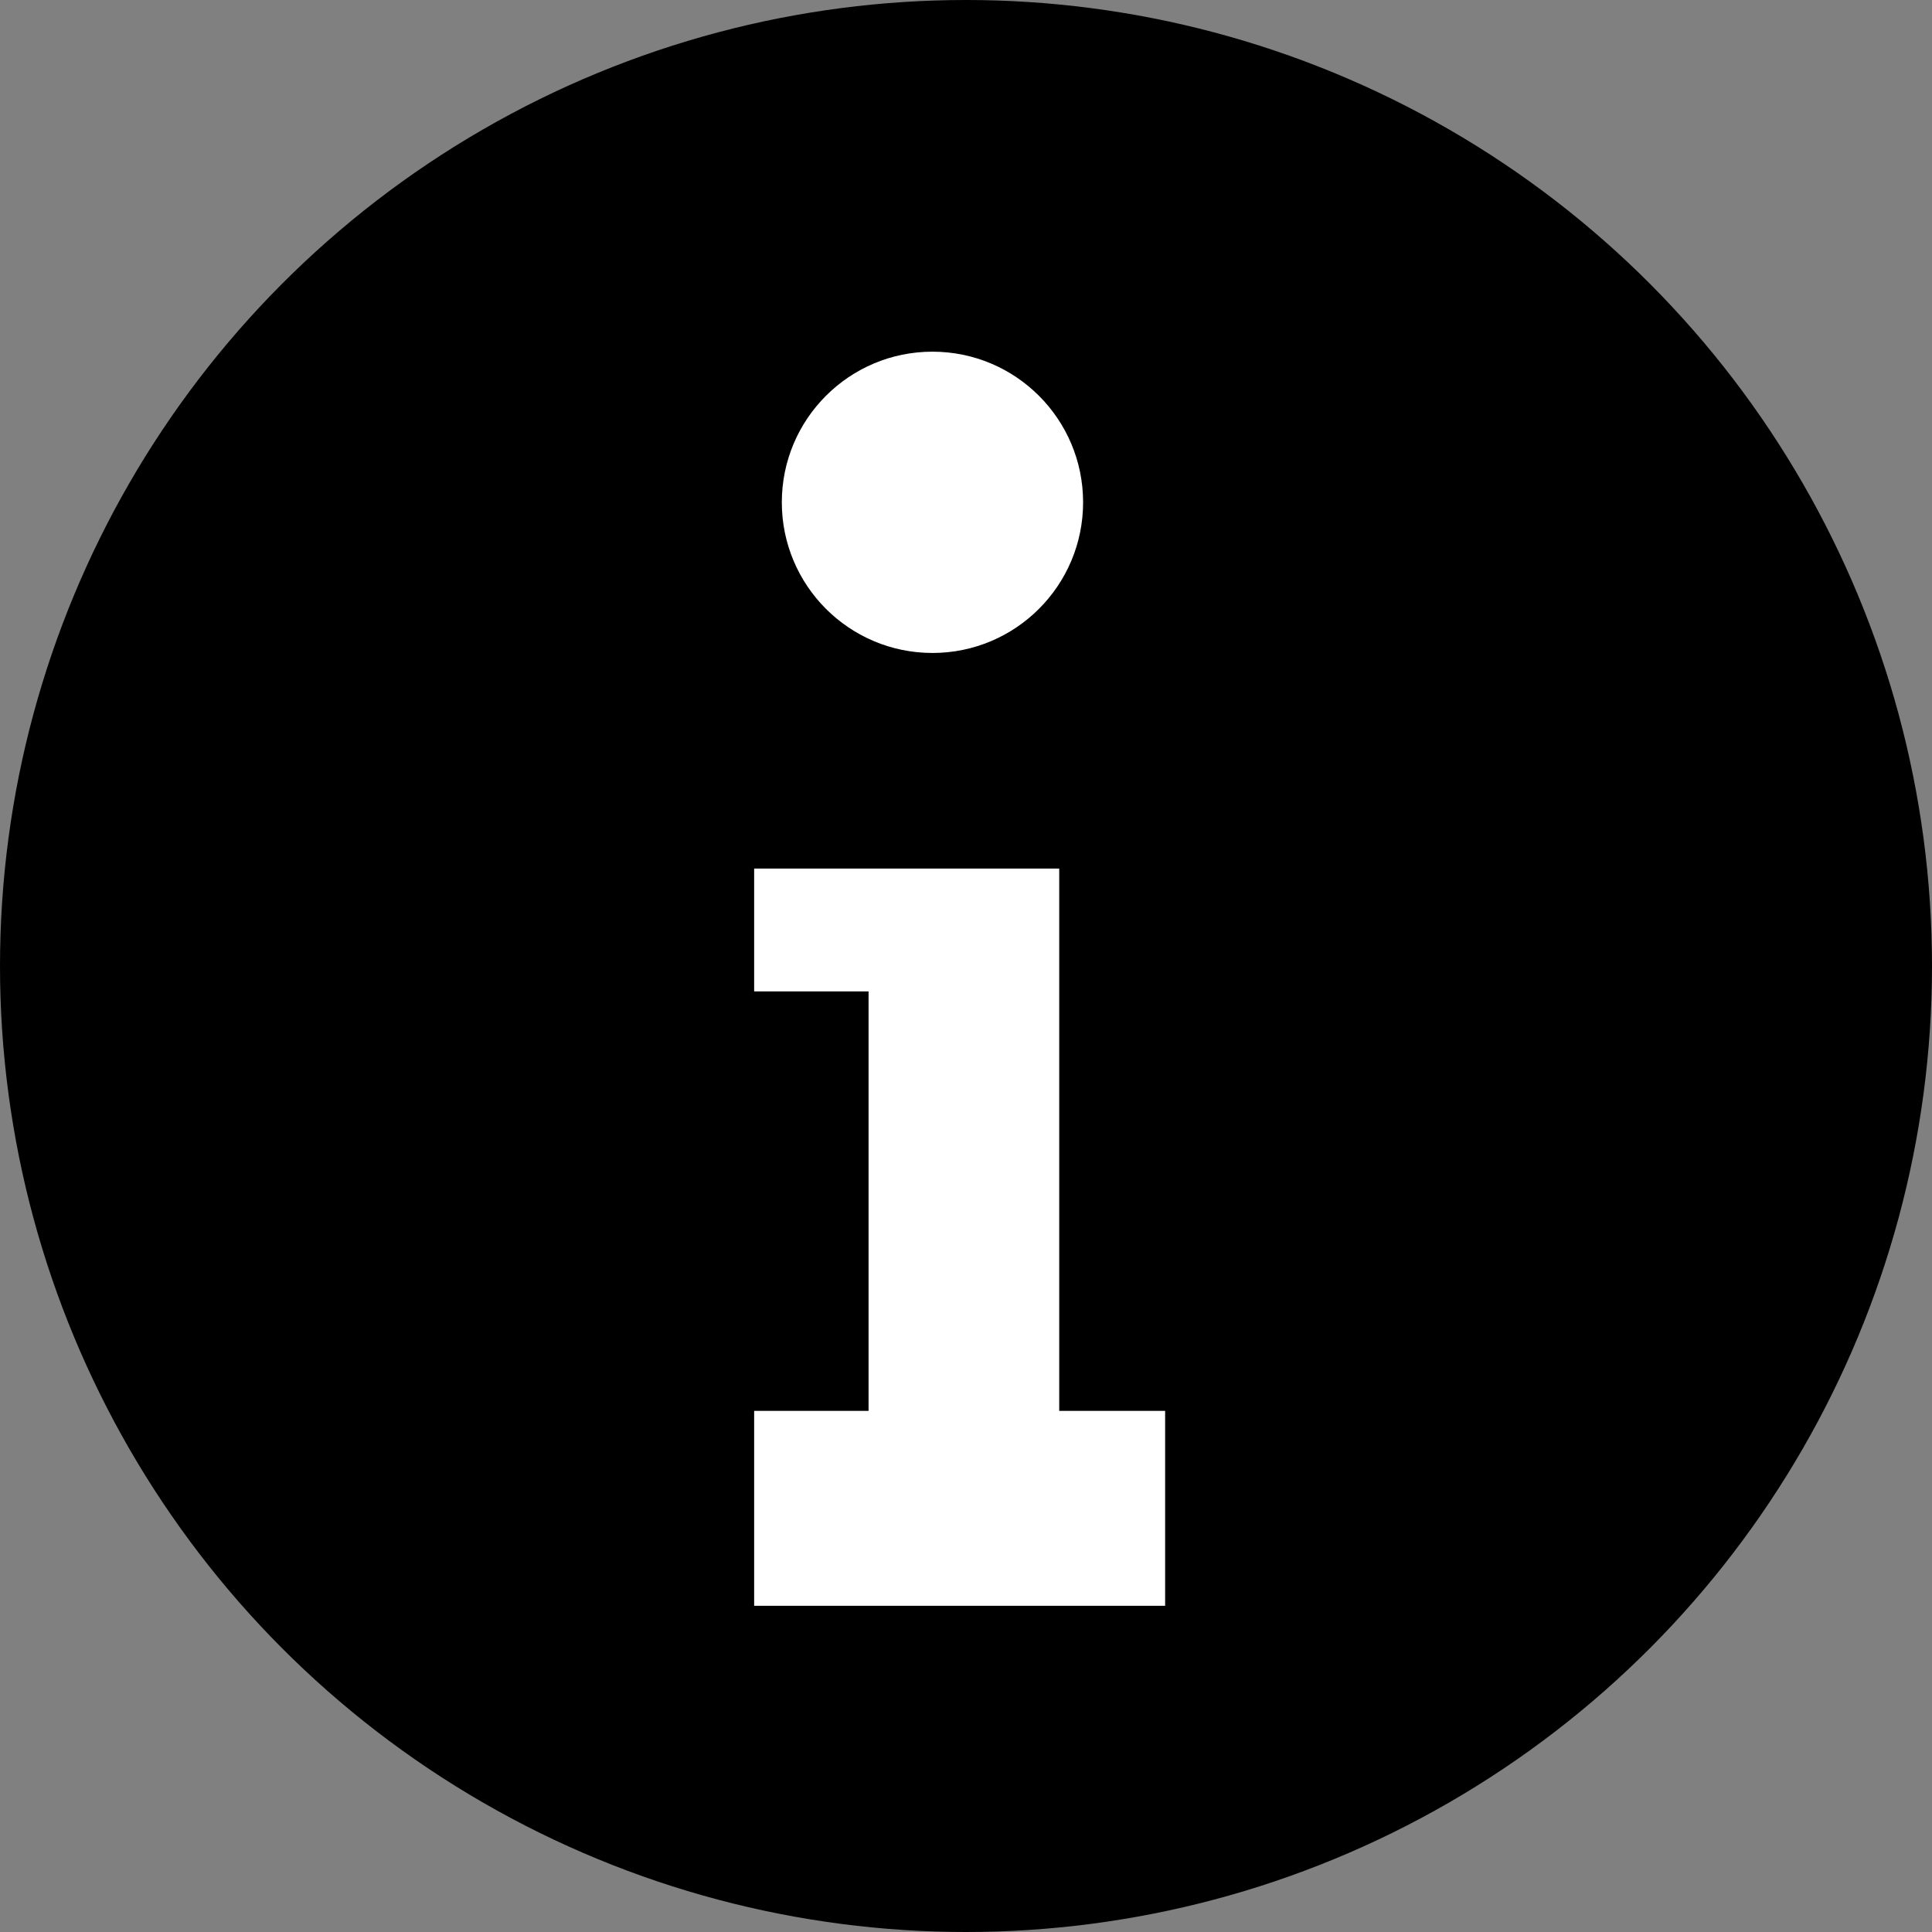 <?xml version="1.0" encoding="utf-8"?>
<!-- Generator: Adobe Illustrator 14.0.0, SVG Export Plug-In . SVG Version: 6.00 Build 43363)  -->
<!DOCTYPE svg PUBLIC "-//W3C//DTD SVG 1.1//EN" "http://www.w3.org/Graphics/SVG/1.1/DTD/svg11.dtd">
<svg version="1.1" id="Layer_2" xmlns="http://www.w3.org/2000/svg" xmlns:xlink="http://www.w3.org/1999/xlink" x="0px" y="0px"
	 width="72px" height="72px" viewBox="0 0 72 72" enable-background="new 0 0 72 72" xml:space="preserve">
<rect x="0" y="0" width="72" height="72" fill="#808080" stroke="none"/>
<g>
	<circle cx="36" cy="36" r="36"/>
	<polygon fill="#FFFFFF" points="39.474,36.947 39.474,52.579 43.421,52.579 43.421,59.843 28.105,59.843 28.105,52.579 
		32.369,52.579 32.369,36.947 28.105,36.947 28.105,32.369 39.474,32.369 	"/>
	<circle fill="#FFFFFF" cx="34.75" cy="18.72" r="5.614"/>
</g>
</svg>
